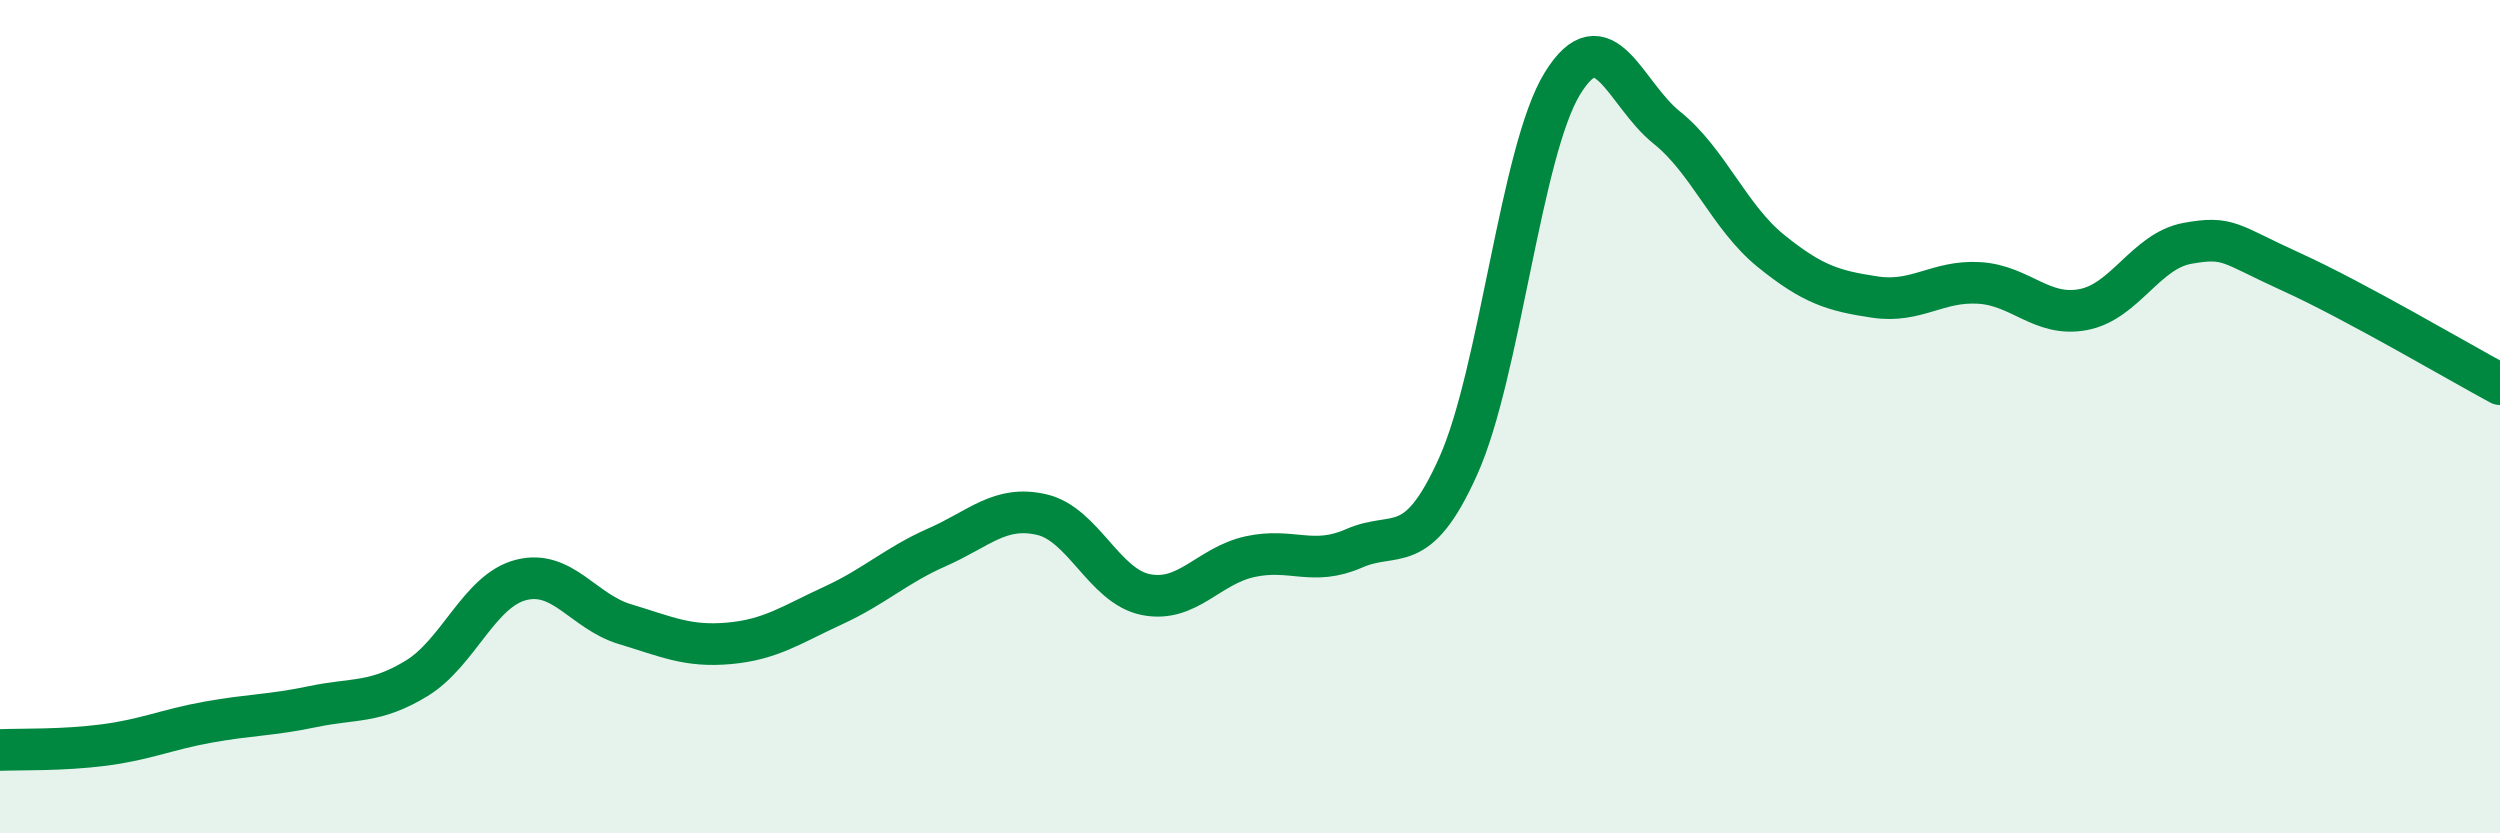 
    <svg width="60" height="20" viewBox="0 0 60 20" xmlns="http://www.w3.org/2000/svg">
      <path
        d="M 0,18 C 0.5,17.98 1.5,18.01 2.5,17.88 C 3.5,17.75 4,17.51 5,17.33 C 6,17.15 6.5,17.17 7.5,16.96 C 8.5,16.75 9,16.89 10,16.28 C 11,15.67 11.5,14.18 12.5,13.92 C 13.5,13.66 14,14.68 15,14.98 C 16,15.28 16.5,15.53 17.5,15.44 C 18.5,15.35 19,14.99 20,14.53 C 21,14.07 21.5,13.57 22.5,13.13 C 23.5,12.69 24,12.12 25,12.35 C 26,12.58 26.5,14.07 27.5,14.27 C 28.5,14.47 29,13.58 30,13.36 C 31,13.14 31.5,13.6 32.5,13.16 C 33.5,12.72 34,13.41 35,11.18 C 36,8.95 36.5,3.62 37.5,2 C 38.5,0.38 39,2.26 40,3.06 C 41,3.86 41.5,5.21 42.5,6.02 C 43.5,6.83 44,6.98 45,7.13 C 46,7.28 46.5,6.73 47.5,6.79 C 48.5,6.85 49,7.62 50,7.43 C 51,7.24 51.5,6.02 52.5,5.84 C 53.5,5.66 53.5,5.85 55,6.53 C 56.5,7.21 59,8.68 60,9.22L60 20L0 20Z"
        fill="#008740"
        opacity="0.1"
        stroke-linecap="round"
        stroke-linejoin="round"
      />
      <path
        d="M 0,18 C 0.5,17.98 1.5,18.01 2.5,17.88 C 3.5,17.75 4,17.51 5,17.33 C 6,17.15 6.5,17.17 7.5,16.96 C 8.5,16.75 9,16.89 10,16.28 C 11,15.67 11.5,14.18 12.5,13.92 C 13.5,13.66 14,14.68 15,14.98 C 16,15.28 16.5,15.53 17.5,15.44 C 18.5,15.35 19,14.99 20,14.53 C 21,14.07 21.5,13.57 22.5,13.13 C 23.5,12.69 24,12.12 25,12.35 C 26,12.58 26.5,14.07 27.5,14.27 C 28.5,14.47 29,13.58 30,13.36 C 31,13.14 31.5,13.6 32.5,13.16 C 33.5,12.72 34,13.41 35,11.18 C 36,8.95 36.5,3.62 37.5,2 C 38.5,0.38 39,2.26 40,3.06 C 41,3.86 41.5,5.21 42.5,6.02 C 43.5,6.83 44,6.98 45,7.13 C 46,7.28 46.5,6.73 47.5,6.79 C 48.5,6.85 49,7.62 50,7.43 C 51,7.24 51.5,6.02 52.5,5.84 C 53.5,5.66 53.5,5.85 55,6.53 C 56.5,7.21 59,8.68 60,9.22"
        stroke="#008740"
        stroke-width="1"
        fill="none"
        stroke-linecap="round"
        stroke-linejoin="round"
      />
    </svg>
  